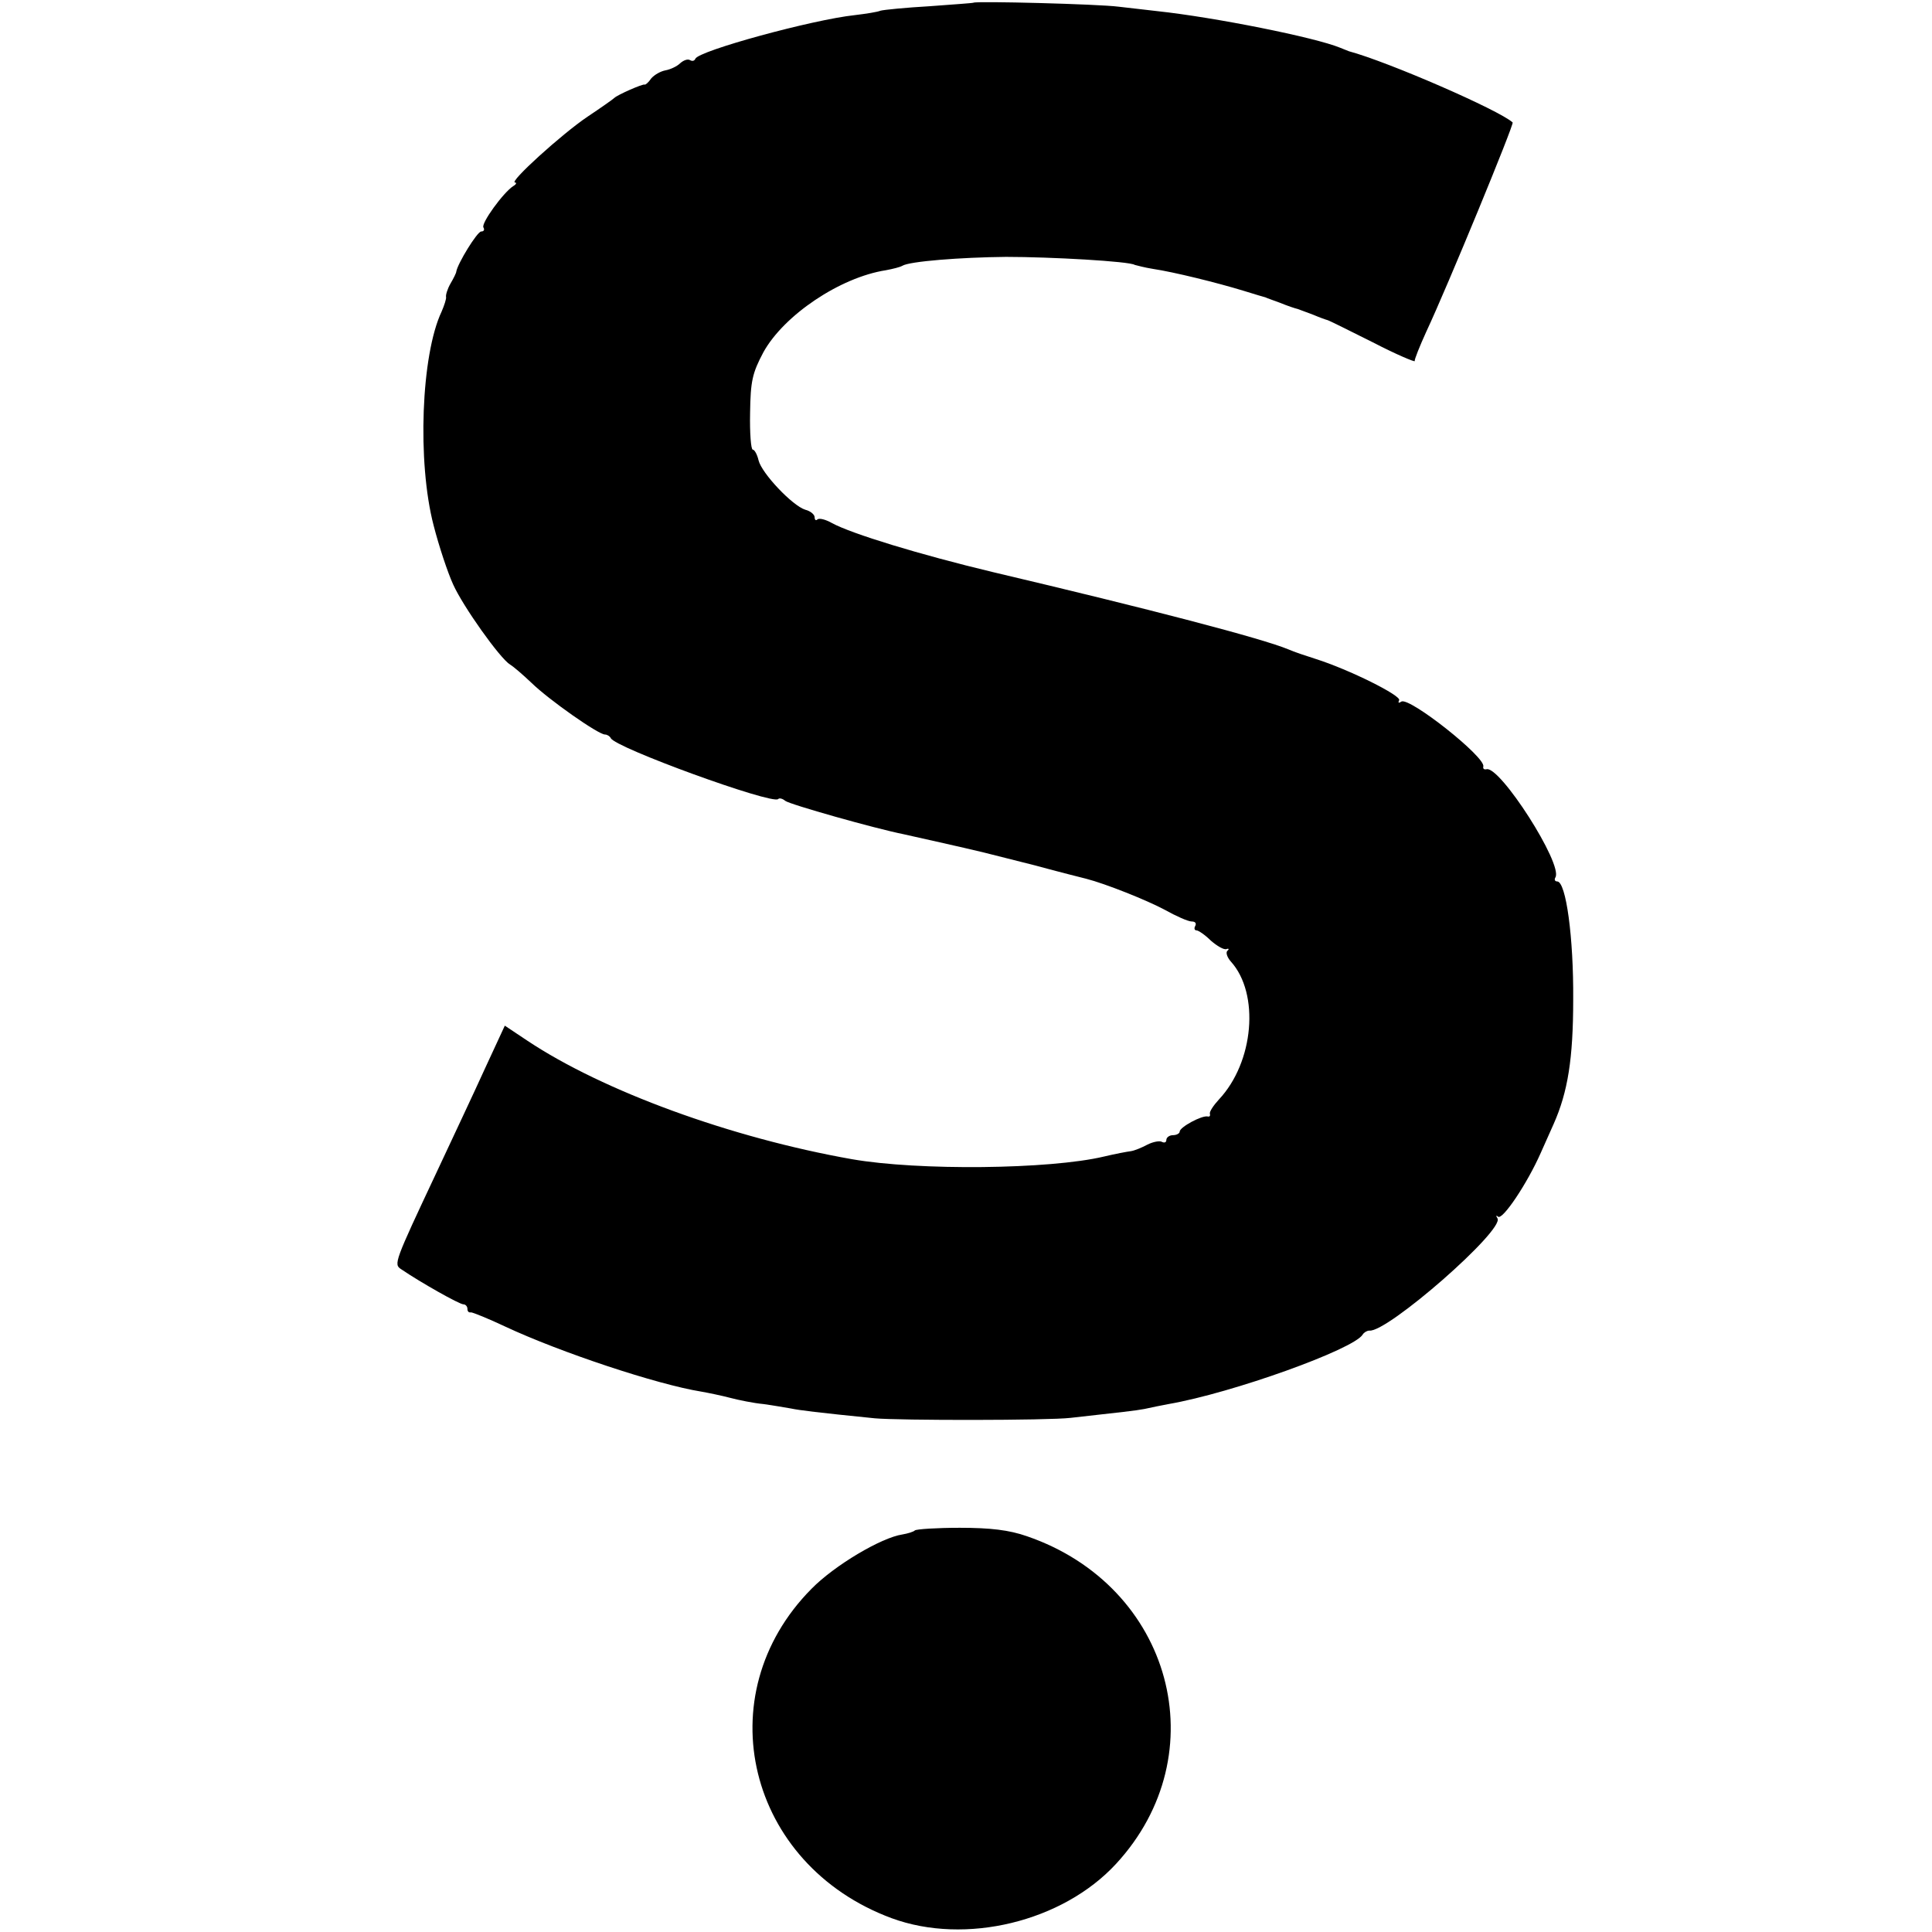 <?xml version="1.0" standalone="no"?>
<!DOCTYPE svg PUBLIC "-//W3C//DTD SVG 20010904//EN"
 "http://www.w3.org/TR/2001/REC-SVG-20010904/DTD/svg10.dtd">
<svg version="1.0" xmlns="http://www.w3.org/2000/svg"
 width="434pt" height="434pt" viewBox="0 0 434 434"
 preserveAspectRatio="xMidYMid meet">
<g transform="translate(0,434) scale(0.1,-0.1)"
fill="#000000" stroke="none">
<path d="M2187 4334 c-1 -1 -46 -4 -99 -8 -53 -3 -103 -8 -110 -10 -7 -3 -33
-7 -58 -10 -94 -10 -351 -80 -358 -98 -2 -5 -7 -6 -12 -3 -5 3 -14 0 -22 -7
-7 -7 -22 -14 -33 -16 -11 -2 -25 -10 -32 -18 -6 -9 -13 -15 -15 -14 -4 2 -61
-23 -68 -30 -3 -3 -30 -22 -60 -42 -58 -39 -178 -148 -163 -148 4 0 3 -4 -4
-8 -22 -14 -73 -84 -67 -93 3 -5 1 -9 -5 -9 -9 0 -53 -72 -56 -90 0 -3 -6 -15
-13 -27 -7 -12 -11 -26 -10 -30 1 -4 -4 -19 -10 -33 -46 -97 -55 -338 -18
-480 12 -47 32 -107 44 -133 22 -49 105 -166 128 -180 7 -4 28 -22 48 -41 39
-38 150 -116 165 -116 5 0 11 -4 13 -8 8 -21 363 -150 376 -137 3 3 10 1 16
-4 10 -8 201 -62 266 -75 22 -5 135 -30 180 -41 8 -2 60 -15 115 -29 55 -15
107 -28 115 -30 43 -11 136 -48 177 -70 25 -14 52 -26 60 -26 8 0 11 -4 8 -10
-3 -5 -2 -10 3 -10 4 0 19 -10 32 -23 14 -12 29 -21 35 -19 5 2 7 0 2 -4 -4
-4 0 -15 8 -24 65 -72 52 -226 -27 -310 -12 -13 -22 -28 -20 -32 1 -5 -1 -7
-5 -6 -13 3 -63 -24 -63 -34 0 -4 -7 -8 -15 -8 -8 0 -15 -5 -15 -11 0 -5 -4
-7 -10 -4 -5 3 -20 0 -32 -6 -13 -7 -30 -14 -38 -15 -8 -1 -35 -6 -60 -12
-122 -29 -417 -32 -566 -6 -272 48 -559 153 -729 266 l-51 34 -44 -95 c-24
-53 -74 -159 -110 -236 -94 -200 -96 -205 -79 -216 44 -30 131 -79 140 -79 5
0 9 -5 9 -10 0 -6 3 -9 8 -8 4 0 39 -14 77 -32 124 -58 341 -130 440 -146 17
-3 46 -9 65 -14 19 -5 53 -12 75 -14 22 -3 50 -8 62 -10 19 -4 59 -9 188 -22
54 -5 390 -5 440 1 116 13 145 16 166 20 13 3 38 8 54 11 144 25 416 123 436
156 3 5 10 9 15 9 40 -5 303 225 288 252 -4 6 -3 8 1 4 10 -9 66 75 96 143 11
25 24 54 29 65 32 72 44 147 44 280 1 138 -16 265 -36 265 -5 0 -7 4 -4 9 18
29 -125 252 -155 243 -5 -1 -8 1 -7 6 7 20 -166 157 -184 146 -6 -4 -8 -3 -5
3 6 10 -112 69 -188 93 -22 7 -49 16 -60 21 -60 25 -309 90 -665 174 -163 39
-317 86 -361 110 -14 8 -29 12 -33 8 -3 -3 -6 -1 -6 5 0 6 -9 14 -21 17 -29 9
-98 82 -105 111 -3 13 -9 24 -13 24 -4 0 -7 37 -6 83 1 71 5 89 30 136 46 83
172 168 275 184 16 3 32 7 37 10 16 10 131 19 233 20 100 0 278 -10 289 -18 4
-1 22 -6 41 -9 47 -7 144 -31 203 -49 26 -8 49 -15 50 -15 1 -1 16 -6 32 -12
17 -7 35 -13 40 -14 6 -2 21 -8 35 -13 14 -6 28 -11 32 -12 4 -1 50 -24 102
-50 52 -27 95 -45 94 -42 -1 3 11 33 26 66 47 100 198 467 194 470 -31 28
-279 136 -368 160 -3 1 -12 5 -20 8 -56 23 -280 68 -410 82 -19 2 -59 7 -87
10 -46 6 -321 13 -326 9z"/>
<path d="M2055 902 c-3 -3 -16 -7 -28 -9 -47 -7 -152 -69 -204 -122 -237 -239
-144 -620 180 -740 166 -61 384 -8 504 122 228 247 126 624 -200 736 -40 14
-82 19 -151 19 -52 0 -98 -3 -101 -6z"/>
</g>
</svg>
